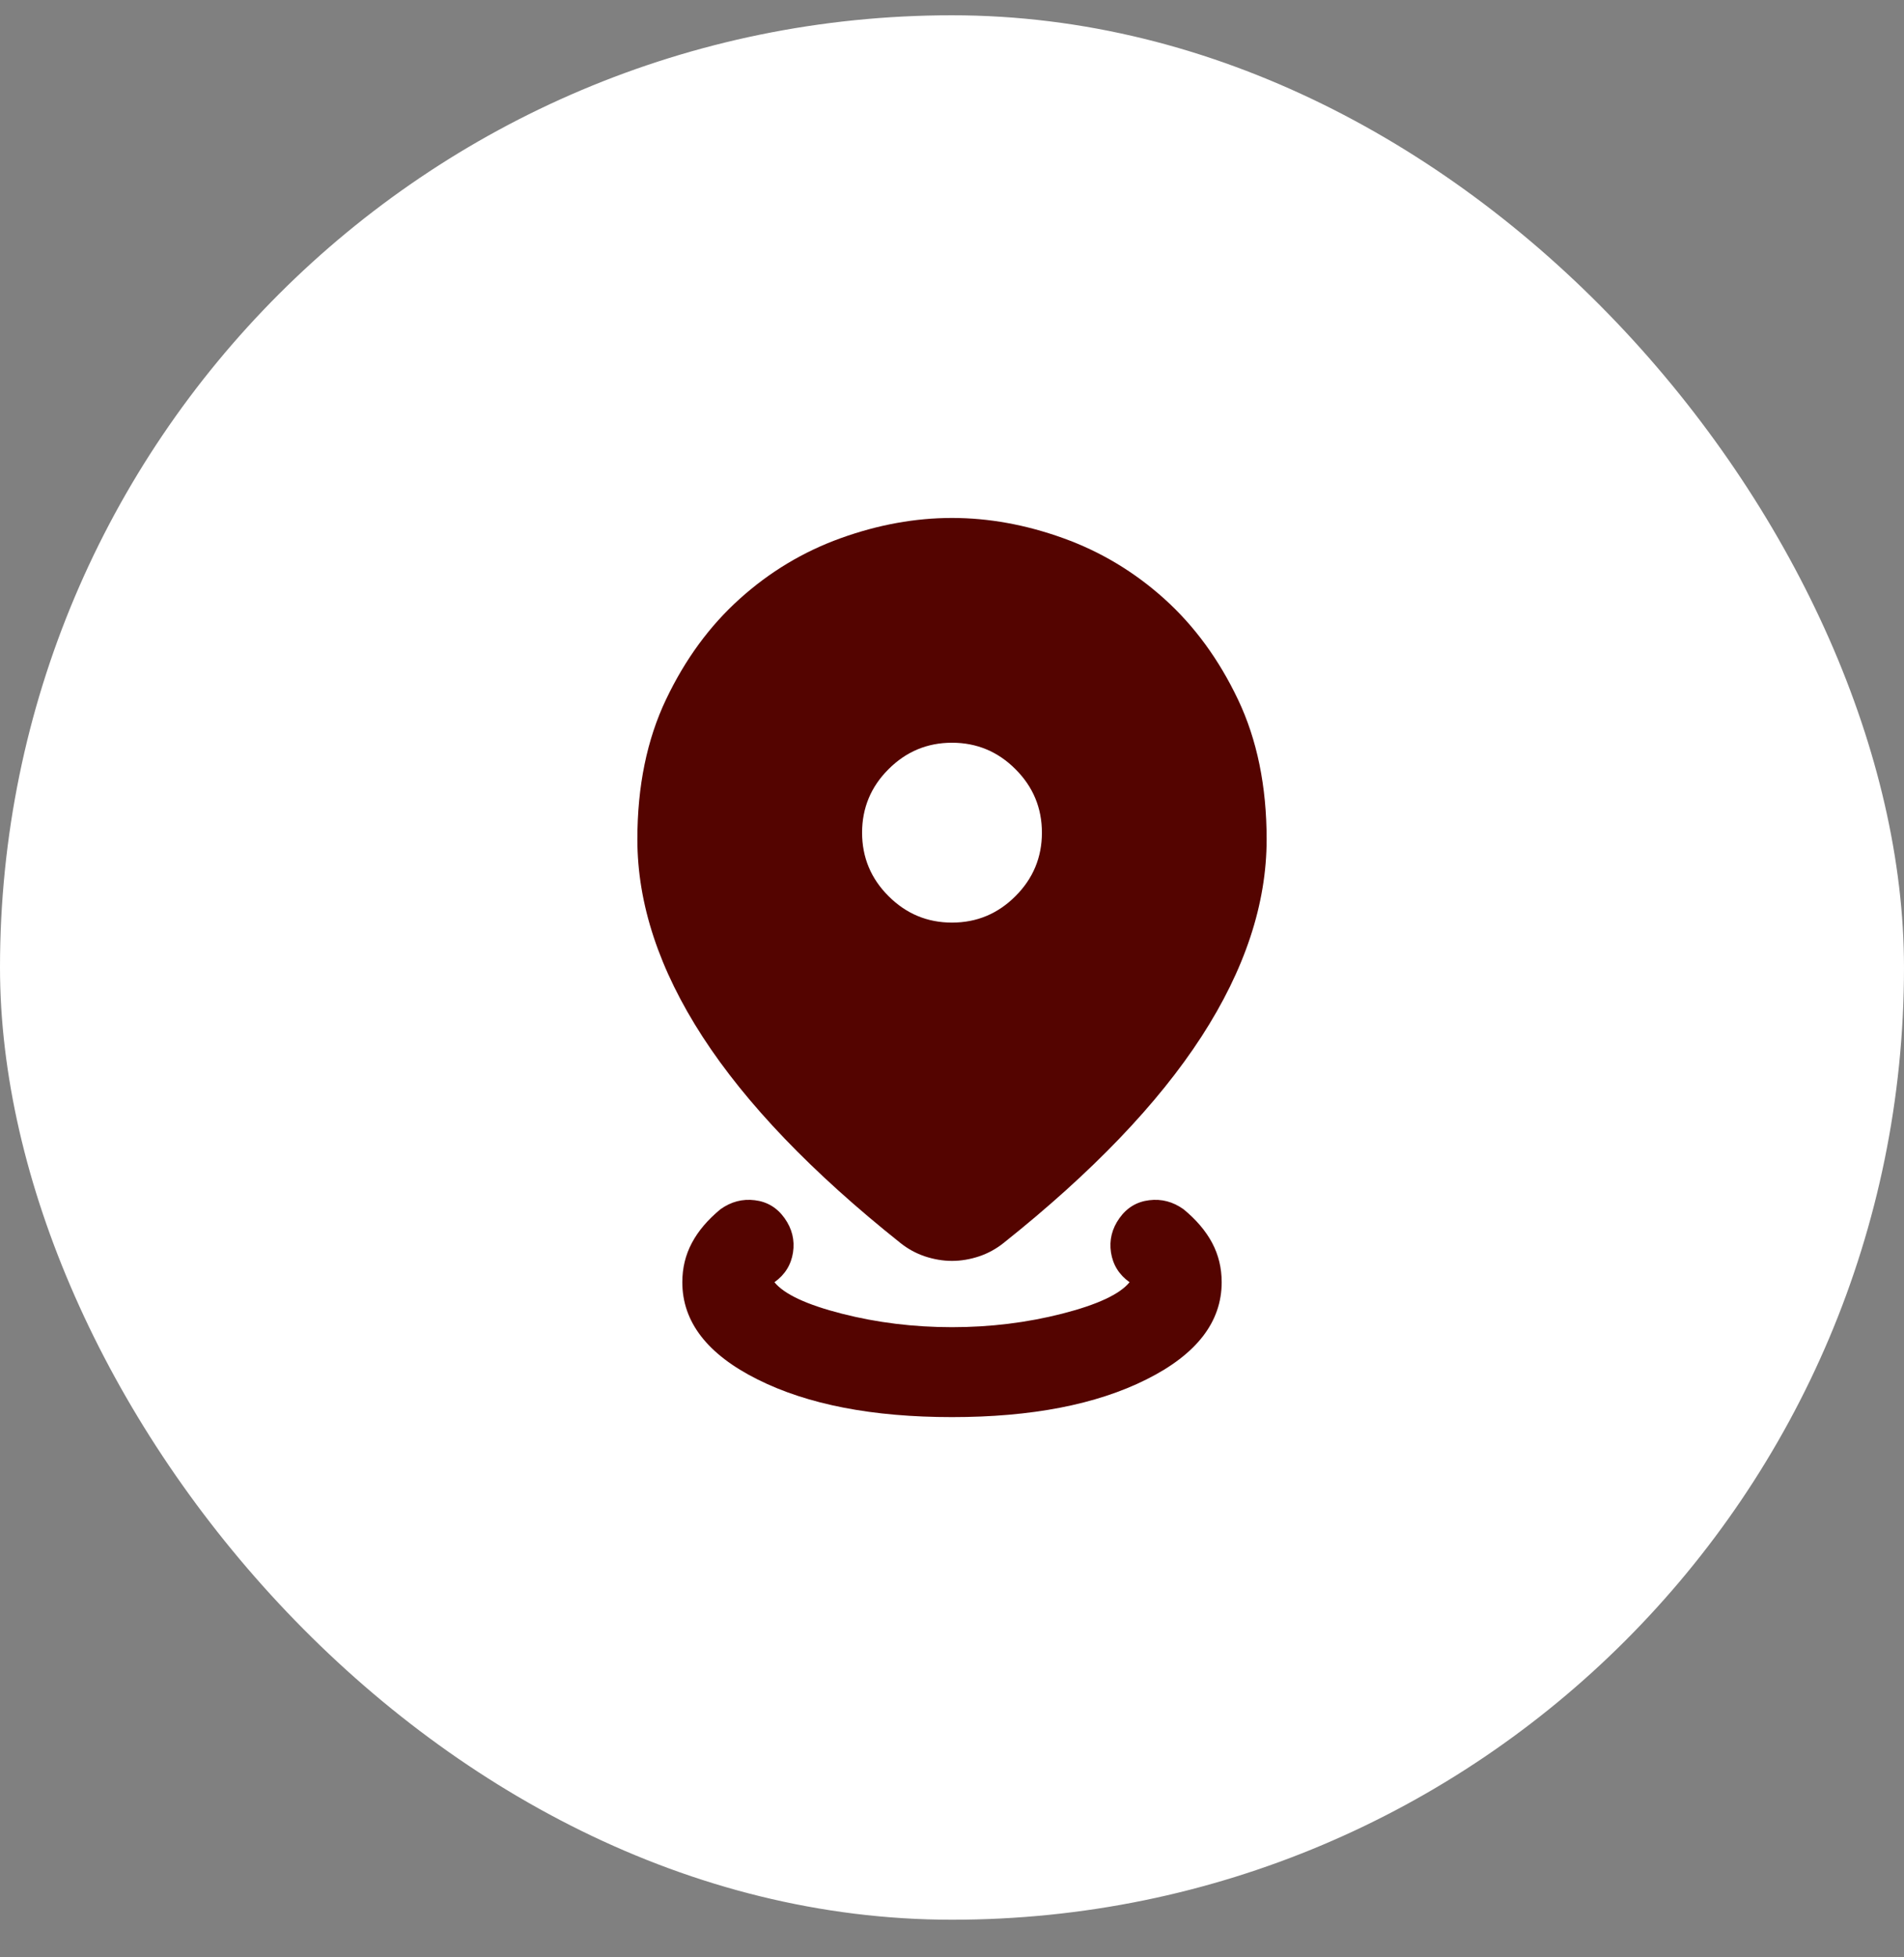 <svg width="36" height="37" viewBox="0 0 36 37" fill="none" xmlns="http://www.w3.org/2000/svg">
<rect x="0" y="0" width="36" height="37" fill="#808080" stroke="none"/>
<rect y="0.289" width="36" height="36" rx="18" fill="white"/>
<mask id="mask0_722_157" style="mask-type:alpha" maskUnits="userSpaceOnUse" x="7" y="8" width="22" height="21">
<rect x="7.802" y="8.091" width="20.396" height="20.396" fill="#D9D9D9"/>
</mask>
<g mask="url(#mask0_722_157)">
<path d="M18 26.788C16.499 26.788 15.273 26.551 14.324 26.076C13.375 25.602 12.901 24.989 12.901 24.238C12.901 23.969 12.961 23.721 13.082 23.495C13.202 23.268 13.383 23.056 13.623 22.858C13.822 22.716 14.038 22.659 14.271 22.688C14.505 22.716 14.693 22.829 14.834 23.027C14.976 23.226 15.029 23.442 14.994 23.675C14.958 23.909 14.841 24.097 14.643 24.238C14.827 24.465 15.252 24.663 15.918 24.833C16.584 25.003 17.278 25.088 18 25.088C18.722 25.088 19.416 25.003 20.082 24.833C20.748 24.663 21.173 24.465 21.357 24.238C21.159 24.097 21.042 23.909 21.006 23.675C20.971 23.442 21.024 23.226 21.166 23.027C21.307 22.829 21.495 22.716 21.729 22.688C21.962 22.659 22.178 22.716 22.377 22.858C22.618 23.056 22.798 23.268 22.919 23.495C23.039 23.721 23.099 23.969 23.099 24.238C23.099 24.989 22.625 25.602 21.676 26.076C20.727 26.551 19.501 26.788 18 26.788ZM18 23.835C17.83 23.835 17.66 23.806 17.49 23.75C17.32 23.693 17.164 23.608 17.023 23.495C15.351 22.163 14.105 20.864 13.283 19.596C12.462 18.328 12.051 17.086 12.051 15.867C12.051 14.862 12.232 13.98 12.593 13.222C12.954 12.464 13.418 11.831 13.985 11.321C14.551 10.811 15.188 10.428 15.897 10.173C16.605 9.918 17.306 9.791 18 9.791C18.694 9.791 19.395 9.918 20.103 10.173C20.812 10.428 21.449 10.811 22.016 11.321C22.582 11.831 23.046 12.464 23.407 13.222C23.768 13.98 23.949 14.862 23.949 15.867C23.949 17.086 23.538 18.328 22.717 19.596C21.895 20.864 20.649 22.163 18.977 23.495C18.836 23.608 18.68 23.693 18.51 23.75C18.34 23.806 18.17 23.835 18 23.835ZM18 17.44C18.467 17.44 18.868 17.273 19.2 16.94C19.533 16.608 19.7 16.207 19.7 15.74C19.7 15.273 19.533 14.872 19.2 14.54C18.868 14.207 18.467 14.04 18 14.04C17.533 14.04 17.133 14.207 16.8 14.54C16.467 14.872 16.3 15.273 16.3 15.74C16.3 16.207 16.467 16.608 16.8 16.94C17.133 17.273 17.533 17.44 18 17.44Z" fill="#540400"/>
</g>
</svg>
